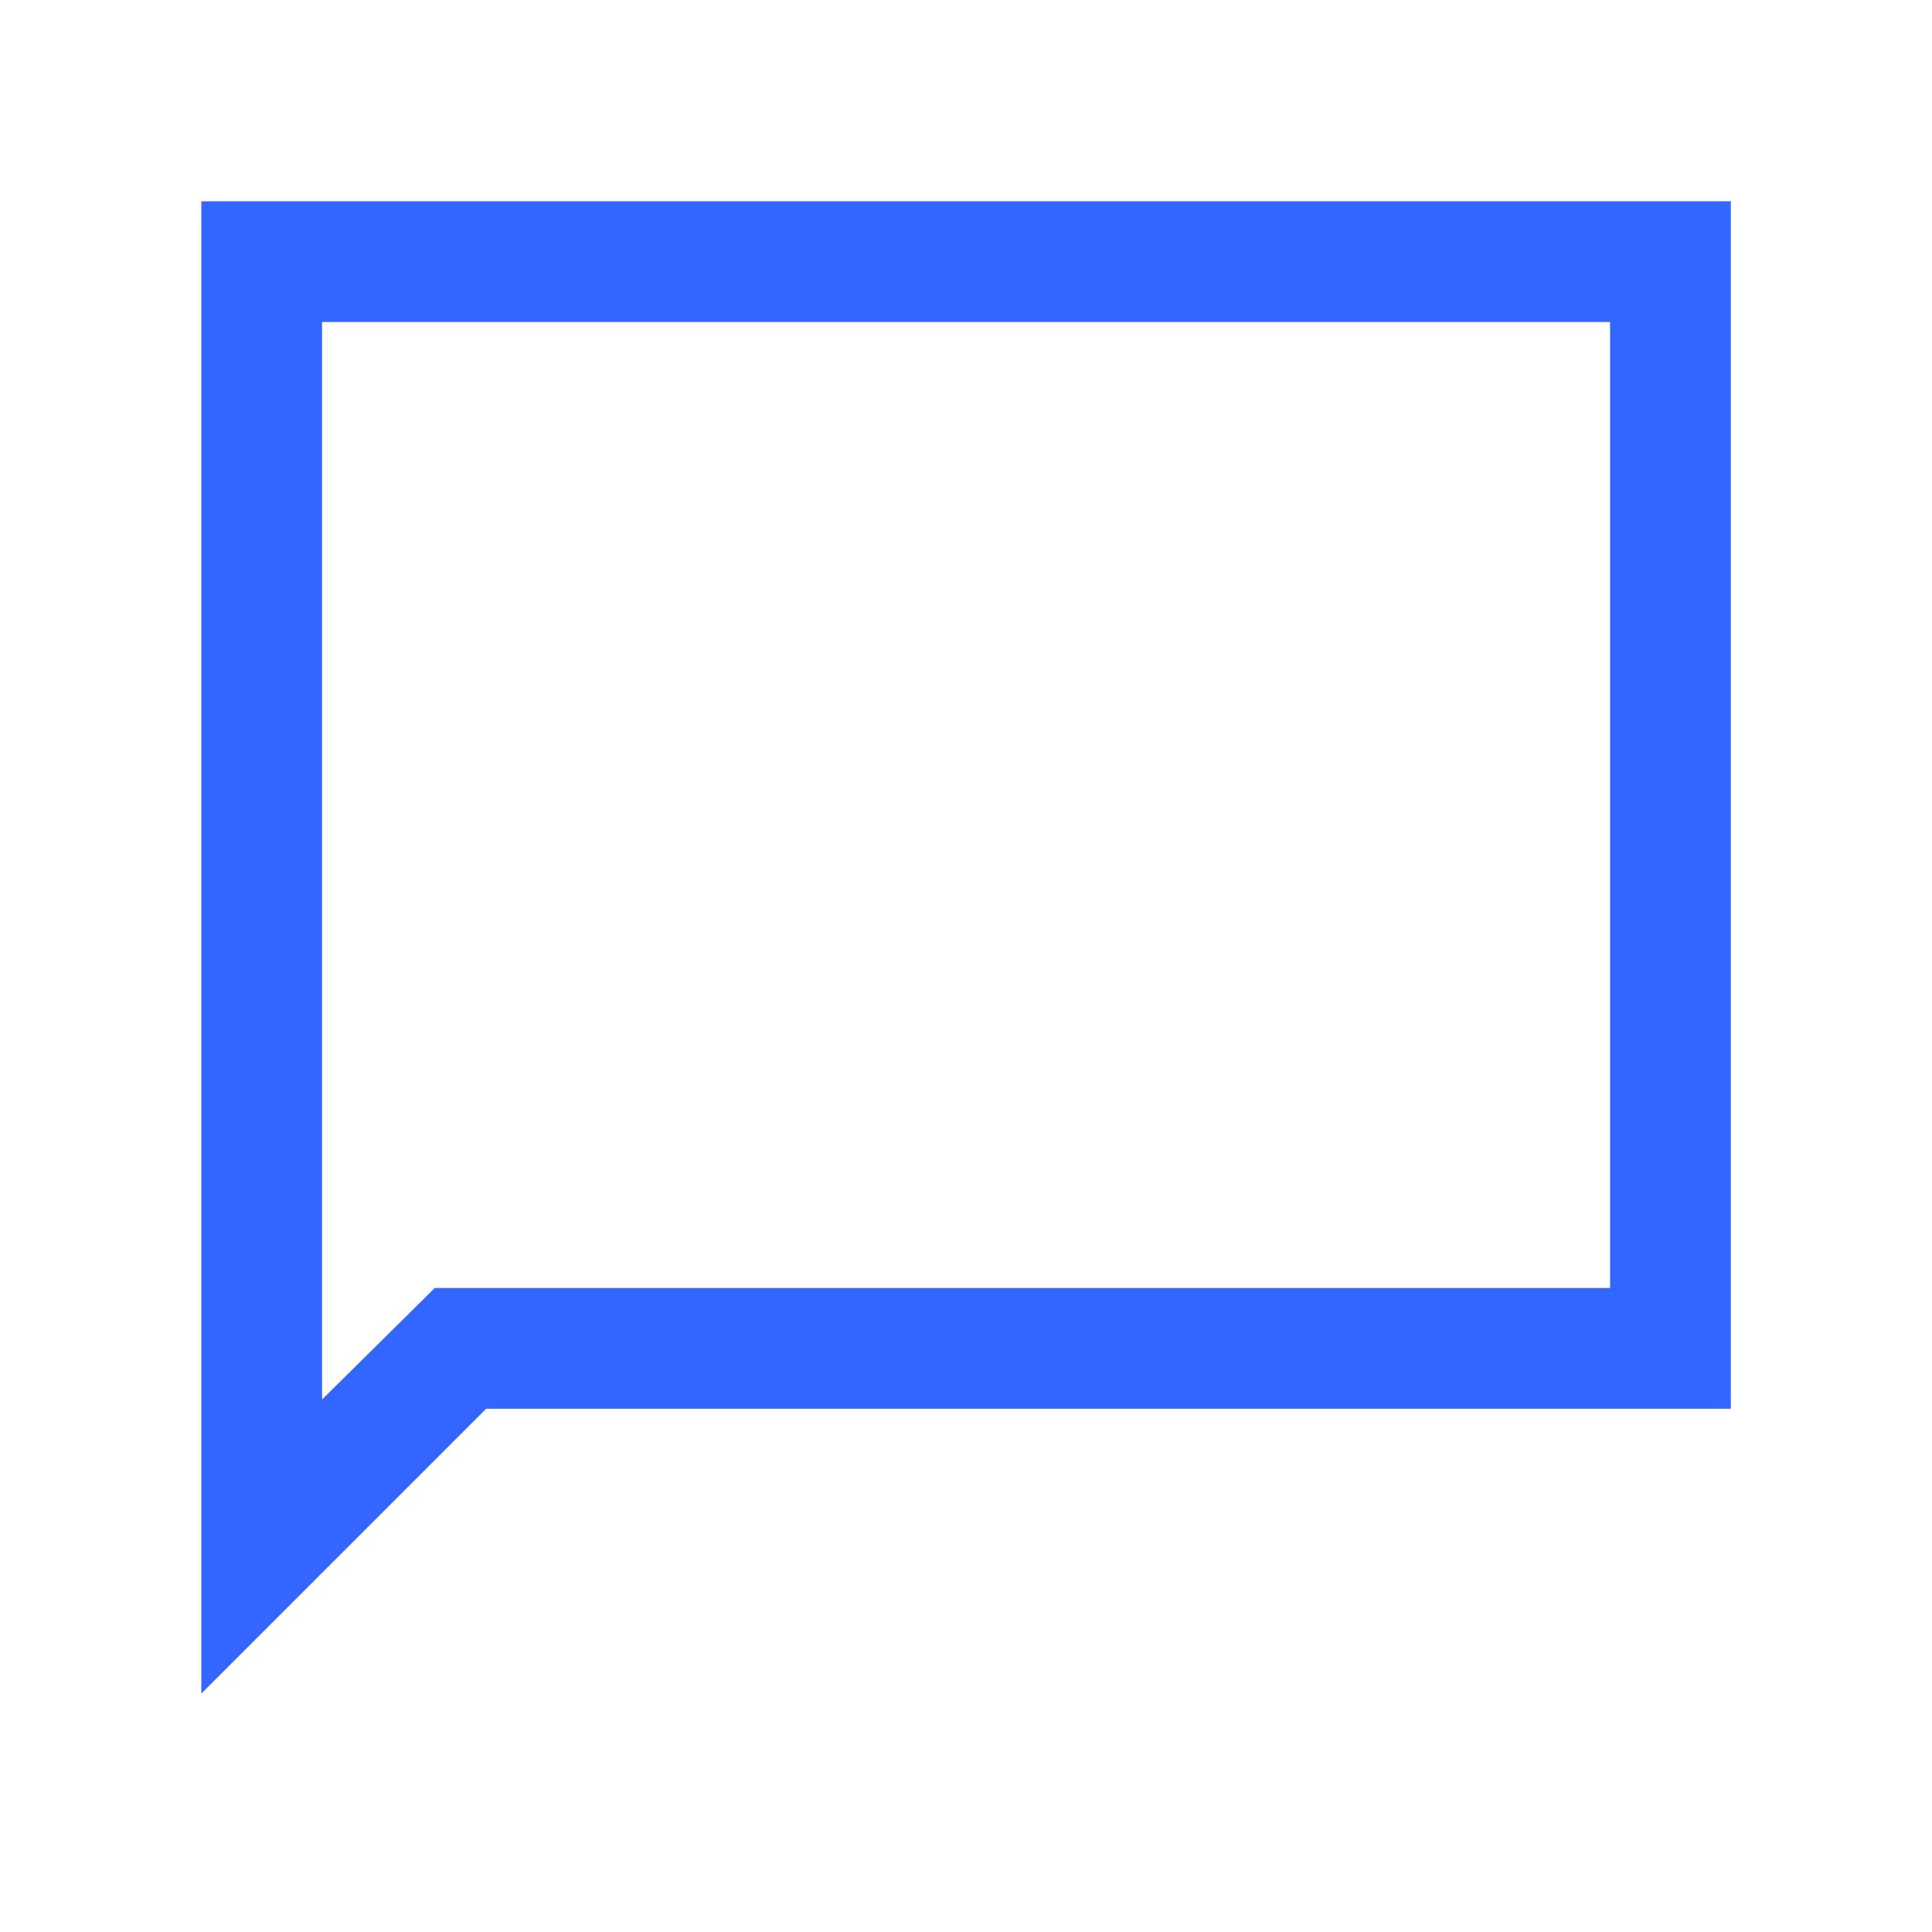 <svg width="40" height="40" viewBox="0 0 40 40" fill="none" xmlns="http://www.w3.org/2000/svg">
<mask id="mask0_1_44079" style="mask-type:alpha" maskUnits="userSpaceOnUse" x="0" y="0" width="40" height="40">
<rect width="40" height="40" fill="#D9D9D9"/>
</mask>
<g mask="url(#mask0_1_44079)">
<path d="M4.168 35.064V4.167H35.835V29.167H10.066L4.168 35.064ZM9.001 26.667H33.335V6.667H6.668V28.975L9.001 26.667Z" fill="#3366FF"/>
</g>
</svg>
